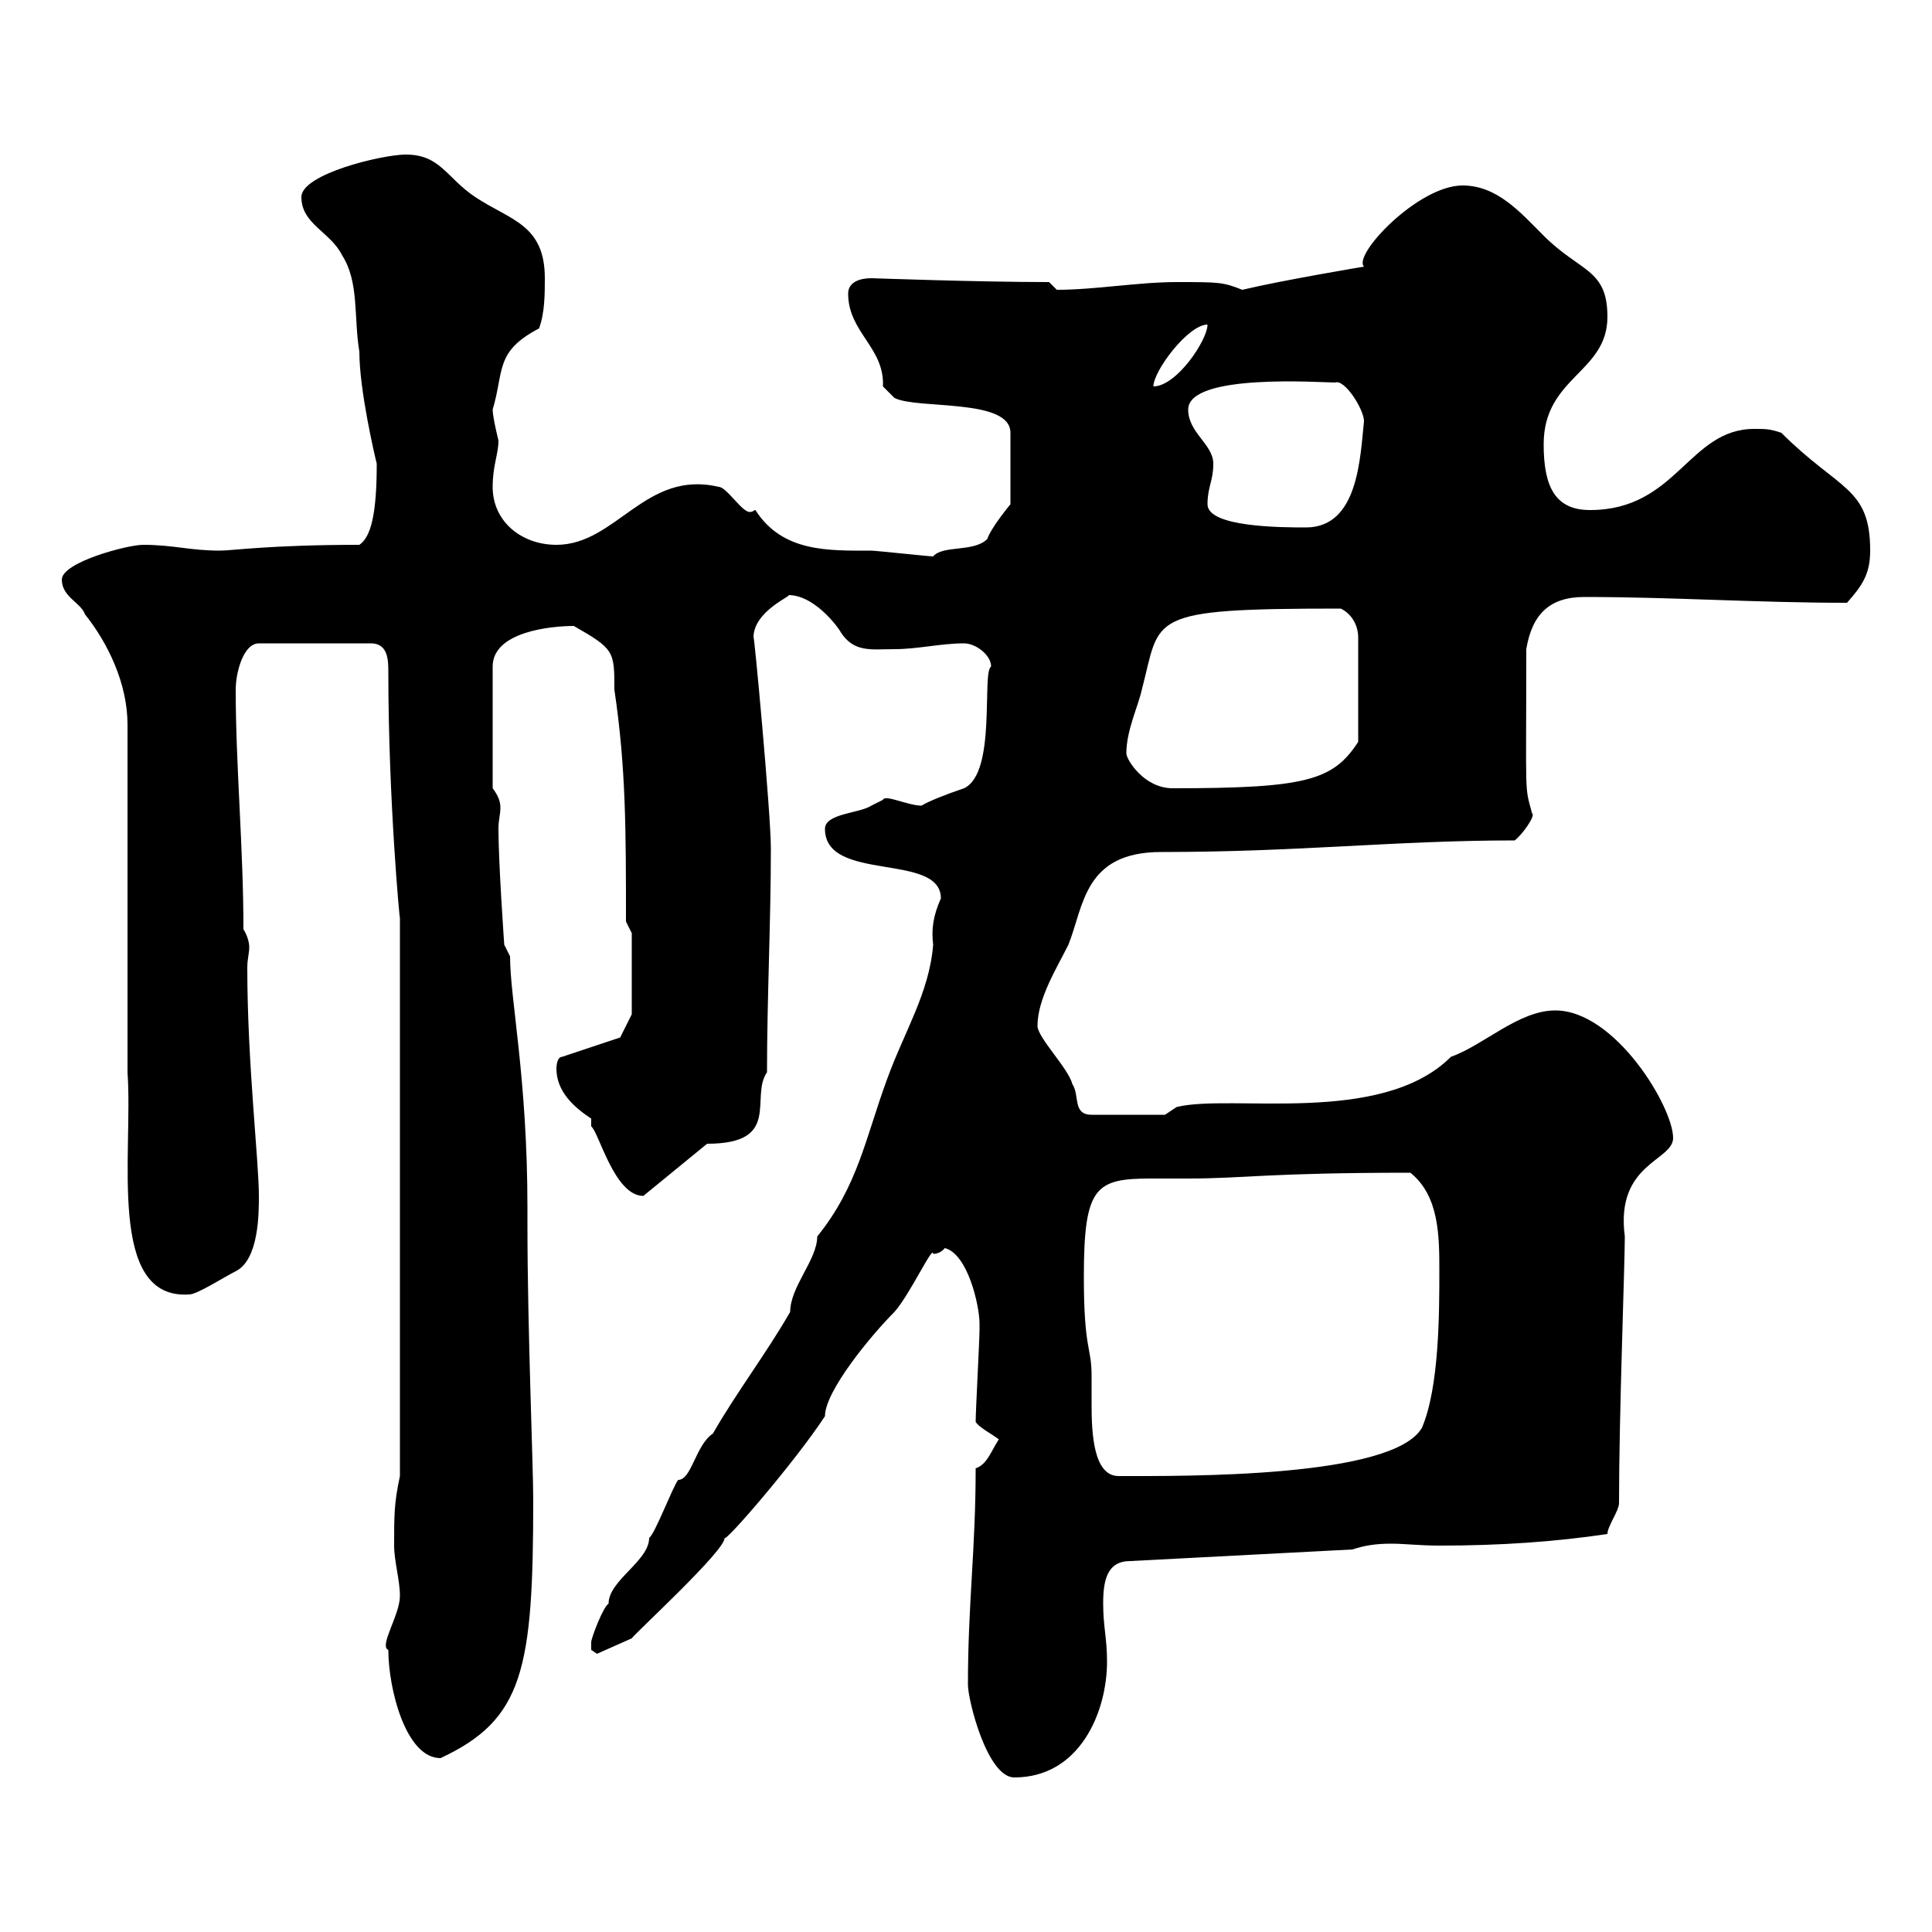 <svg xmlns="http://www.w3.org/2000/svg" xmlns:xlink="http://www.w3.org/1999/xlink" width="300" height="300"><path d="M150.30 261.60C150.30 264 153.30 276 157.50 276C167.70 276 171.90 265.80 171.90 258C171.90 254.40 171.30 252.60 171.30 249C171.30 245.40 171.90 242.40 175.50 242.40L210 240.60C211.80 240 213.60 239.70 216 239.70C218.10 239.70 220.50 240 223.50 240C233.10 240 241.50 239.40 249.60 238.20C249.60 237 251.40 234.60 251.40 233.40C251.40 219.60 252.30 196.50 252.30 192C250.80 180.60 259.80 180.30 259.80 176.70C259.80 171.90 250.80 156.90 241.50 156.90C235.80 156.90 230.40 162.30 225.30 164.10C214.50 174.90 191.10 169.80 182.70 171.90L180.90 173.10L169.50 173.10C166.50 173.10 167.70 170.10 166.50 168.30C165.90 165.90 161.10 161.10 161.10 159.30C161.10 155.10 164.10 150.30 165.90 146.70C168.30 140.70 168.30 132.30 180.30 132.30C201.90 132.30 216.60 130.50 235.20 130.50C236.40 129.60 238.50 126.60 237.90 126.30C236.70 121.80 237 124.50 237 100.80C237.90 95.40 240.60 92.70 246 92.70C259.80 92.70 272.70 93.60 286.80 93.60C289.20 90.90 290.40 89.10 290.40 85.50C290.40 75.60 285.60 76.20 276.60 67.20C274.80 66.60 274.20 66.60 272.40 66.60C262.20 66.60 260.40 79.20 246.90 79.20C241.50 79.20 239.70 75.60 239.70 69C239.70 58.50 249.60 57.90 249.60 49.20C249.60 41.70 245.40 42.30 239.70 36.60C236.10 33 232.50 28.80 227.10 28.80C220.20 28.80 210 39.60 211.80 41.40C211.80 41.40 199.20 43.50 192.90 45C189.90 43.80 189.30 43.80 182.70 43.80C176.70 43.80 170.10 45 164.10 45C164.10 45 162.90 43.80 162.90 43.80C151.80 43.80 135.60 43.20 135.30 43.20C133.50 43.20 131.70 43.80 131.70 45.60C131.70 51.60 137.40 54 137.10 60C137.10 60 138.90 61.80 138.90 61.80C142.50 63.60 156.90 61.80 156.90 67.20L156.90 78.30C156.90 78.30 153.90 81.90 153.30 83.70C151.20 85.80 146.40 84.60 144.90 86.40C144.30 86.40 135.90 85.50 135.30 85.50C128.70 85.50 121.50 85.80 117.30 79.20C117 79.20 117 79.50 116.40 79.50C115.20 79.50 112.80 75.60 111.60 75.60C100.20 72.90 95.70 84.60 86.40 84.60C81 84.60 76.50 81 76.50 75.60C76.50 72.30 77.40 70.50 77.40 68.40C77.40 68.40 76.50 64.80 76.50 63.60C78.30 57.60 76.80 54.60 83.70 51C84.60 48.60 84.60 45.60 84.60 43.20C84.60 34.80 79.20 34.20 73.80 30.60C69.30 27.60 68.40 24 63 24C59.40 24 46.80 27 46.80 30.60C46.80 34.80 51.30 36 53.10 39.60C55.80 43.80 54.90 49.20 55.80 54.60C55.80 60.60 58.20 70.80 58.50 72C58.50 79.80 57.60 83.40 55.80 84.60C42 84.60 36 85.50 34.20 85.50C29.40 85.50 27 84.60 22.20 84.60C19.80 84.60 9.60 87.30 9.60 90C9.60 92.70 12.60 93.60 13.20 95.40C16.80 99.90 19.80 106.20 19.80 112.50L19.80 166.50C20.70 179.10 16.50 201.90 29.40 201C30.60 201 34.80 198.30 36.60 197.40C40.20 195.60 40.20 188.40 40.20 185.70C40.20 180.30 38.40 165 38.40 150.30C38.40 148.80 38.70 148.20 38.70 147C38.70 146.40 38.40 145.20 37.80 144.30C37.80 131.70 36.60 118.80 36.60 107.10C36.60 104.40 37.80 99.90 40.20 99.90L57.60 99.90C60.30 99.90 60.30 102.60 60.30 104.40C60.30 124.20 62.10 143.40 62.10 142.50L62.10 229.20C61.20 233.40 61.20 235.20 61.20 240C61.20 242.40 62.10 245.40 62.10 247.80C62.10 250.80 58.80 255.60 60.30 256.20C60.30 262.20 63 273 68.40 273C81.30 267 82.80 259.20 82.80 232.80C82.80 227.70 81.90 206.10 81.90 190.20L81.90 187.50C81.90 167.40 79.20 155.10 79.20 148.50L78.30 146.70C78.30 146.70 77.40 134.10 77.40 128.70C77.40 127.20 77.70 126.60 77.70 125.40C77.70 124.50 77.40 123.60 76.50 122.40L76.50 103.50C76.50 98.10 85.50 97.20 89.10 97.20C95.40 100.80 95.40 101.10 95.40 107.10C97.20 119.10 97.20 129 97.20 143.10L98.10 144.90L98.10 157.50L96.30 161.10L87.30 164.10C86.40 164.10 86.40 165.90 86.40 165.90C86.40 169.50 89.10 171.90 91.80 173.70L91.80 174.90C93 175.80 95.40 185.70 99.90 185.70L109.80 177.60C121.50 177.60 116.40 170.40 119.10 166.50C119.10 155.10 119.70 143.10 119.70 131.70C119.70 126.30 117 97.20 117 99C117 94.80 123.30 92.40 122.40 92.40C126.90 92.40 130.80 98.40 130.50 98.10C132.60 101.40 135.30 100.80 138.90 100.80C142.50 100.80 146.10 99.90 149.70 99.90C151.50 99.90 153.90 101.70 153.90 103.50C152.40 104.40 154.80 120 149.70 122.40C147 123.30 144 124.50 143.10 125.10C141 125.10 137.40 123.30 137.10 124.20C137.10 124.20 135.30 125.10 135.30 125.10C133.50 126.30 128.10 126.30 128.10 128.70C128.10 137.10 146.10 132.30 146.10 139.50C144.90 142.20 144.60 144.30 144.90 146.70C144.30 154.20 140.40 160.20 137.70 167.70C134.40 176.70 133.20 184.20 126.90 192C126.90 195.60 122.70 199.80 122.70 203.70C119.10 210 114.30 216.30 110.70 222.60C108 224.40 107.40 229.80 105.30 229.80C104.40 231 101.70 238.20 100.80 238.80C100.80 242.40 94.50 245.40 94.50 249C93.60 249.60 91.80 254.40 91.80 255C91.80 255 91.80 255 91.80 256.20C91.80 256.20 92.70 256.80 92.70 256.80L98.10 254.40C98.40 253.80 112.80 240.60 112.50 238.80C112.50 239.70 123.60 226.80 128.10 219.90C128.10 216 135.30 207.30 138.90 203.70C141.30 201 144.90 193.20 144.90 194.70C146.10 194.70 146.70 193.80 146.70 193.80C150.30 194.70 152.10 202.80 152.10 205.50C152.10 206.40 152.10 206.40 152.10 206.40C152.10 208.20 151.50 219 151.50 220.80C152.10 221.70 153.90 222.60 155.10 223.50C153.90 225.30 153.30 227.40 151.50 228C151.50 240.60 150.30 249 150.30 261.60ZM168.30 198.30C168.30 184.20 170.10 183 178.80 183C180.90 183 183 183 184.50 183C193.20 183 196.80 182.10 219 182.10C223.50 185.70 223.50 192 223.50 197.40C223.50 203.70 223.50 215.40 220.80 221.70C216.30 229.50 184.20 229.20 173.70 229.20C169.80 229.20 169.50 222.60 169.50 218.10C169.50 216 169.50 214.50 169.50 213.60C169.50 209.10 168.30 209.70 168.30 198.30ZM174.90 117C174.90 113.40 176.70 109.80 177.30 107.10C180.30 95.70 177.60 94.50 208.20 94.50C210 95.40 210.90 97.20 210.90 99L210.90 115.20C207 121.20 202.80 122.40 182.10 122.40C177.60 122.40 174.90 117.90 174.90 117ZM187.50 78.30C187.50 75.60 188.40 74.70 188.40 72C188.40 69 184.50 67.20 184.50 63.60C184.50 57.90 205.20 59.40 207.30 59.40C208.80 58.80 211.80 63.60 211.80 65.40C211.20 71.10 210.90 81.90 202.80 81.90C199.20 81.90 187.50 81.90 187.50 78.30ZM187.50 50.40C187.50 52.80 182.70 60 179.10 60C179.10 57.60 184.50 50.40 187.50 50.40Z"/></svg>